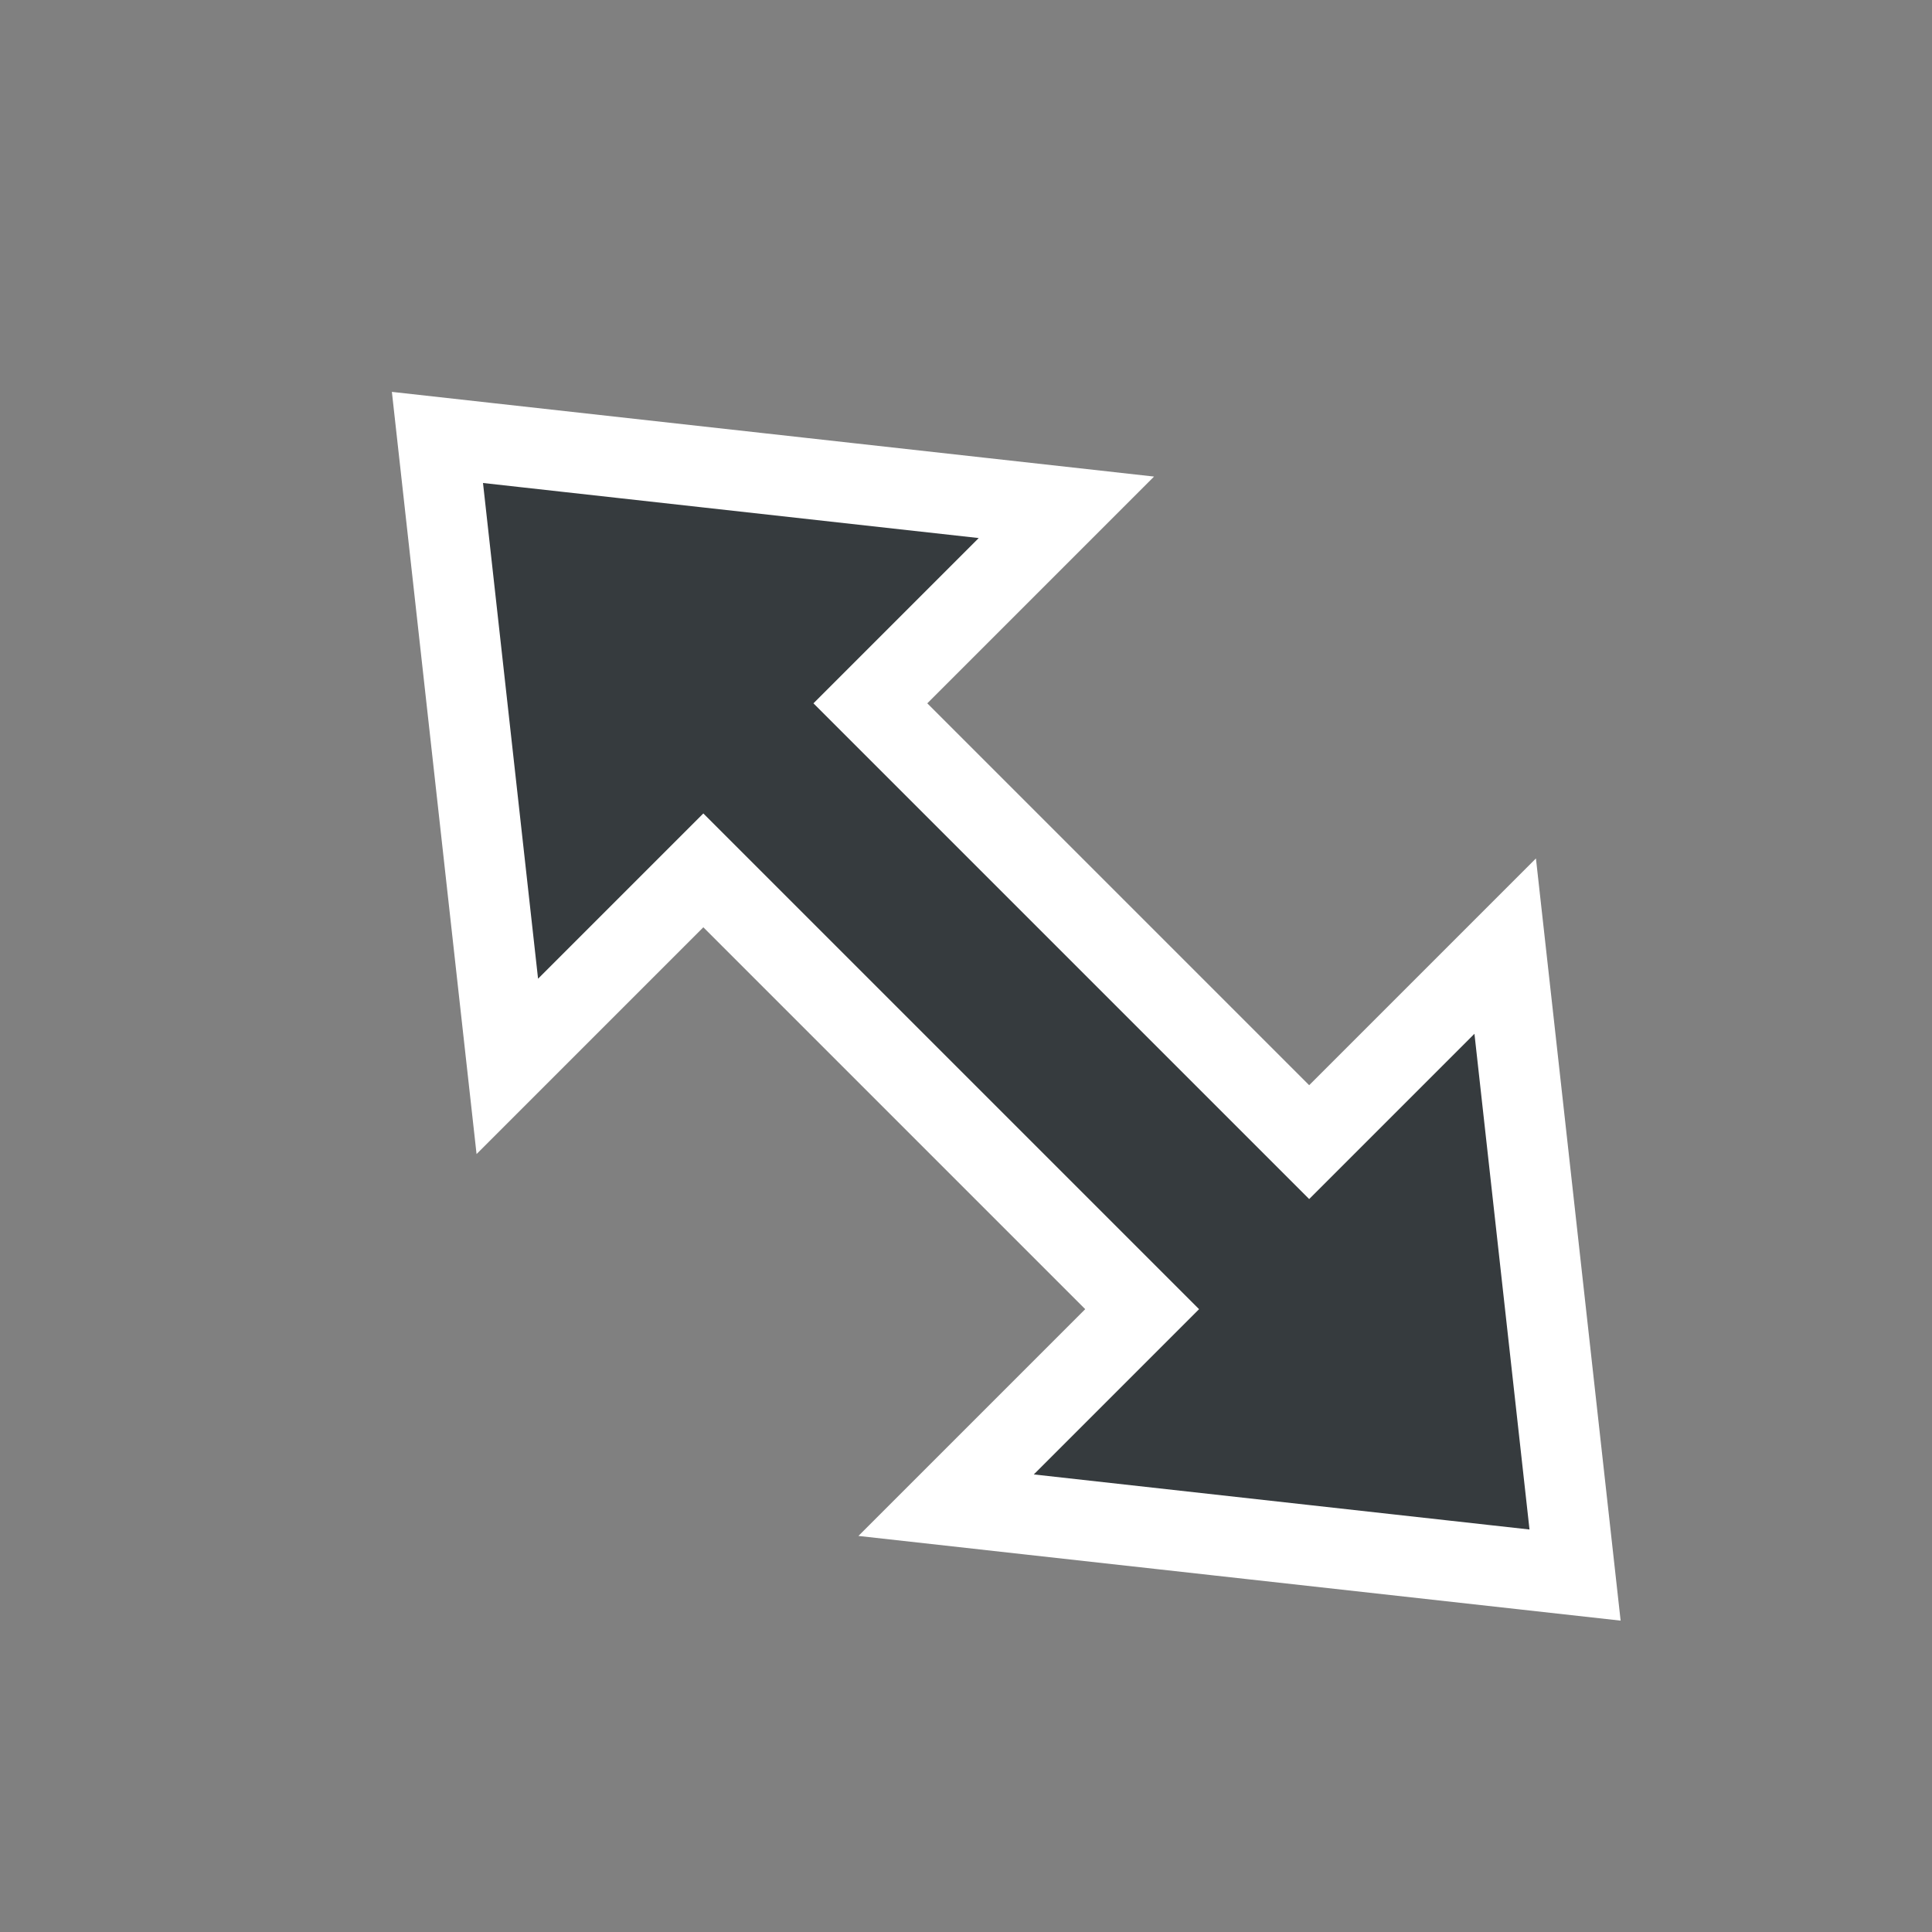 <svg width="24" height="24" viewBox="0 0 24 24" fill="none" xmlns="http://www.w3.org/2000/svg">
<rect x="0" y="0" width="24" height="24" fill="#808080" stroke="none"/>
<path d="M14.188 16.263L12.489 17.962L11.753 18.698L12.787 18.813L18.945 19.497L19.566 19.566L19.497 18.945L18.813 12.787L18.698 11.753L17.962 12.489L16.263 14.188L10.812 8.737L12.511 7.038L13.247 6.302L12.213 6.187L6.055 5.503L5.434 5.434L5.503 6.055L6.187 12.213L6.302 13.247L7.038 12.511L8.737 10.812L14.188 16.263Z" fill="#363B3E" stroke="white"/>
</svg>
